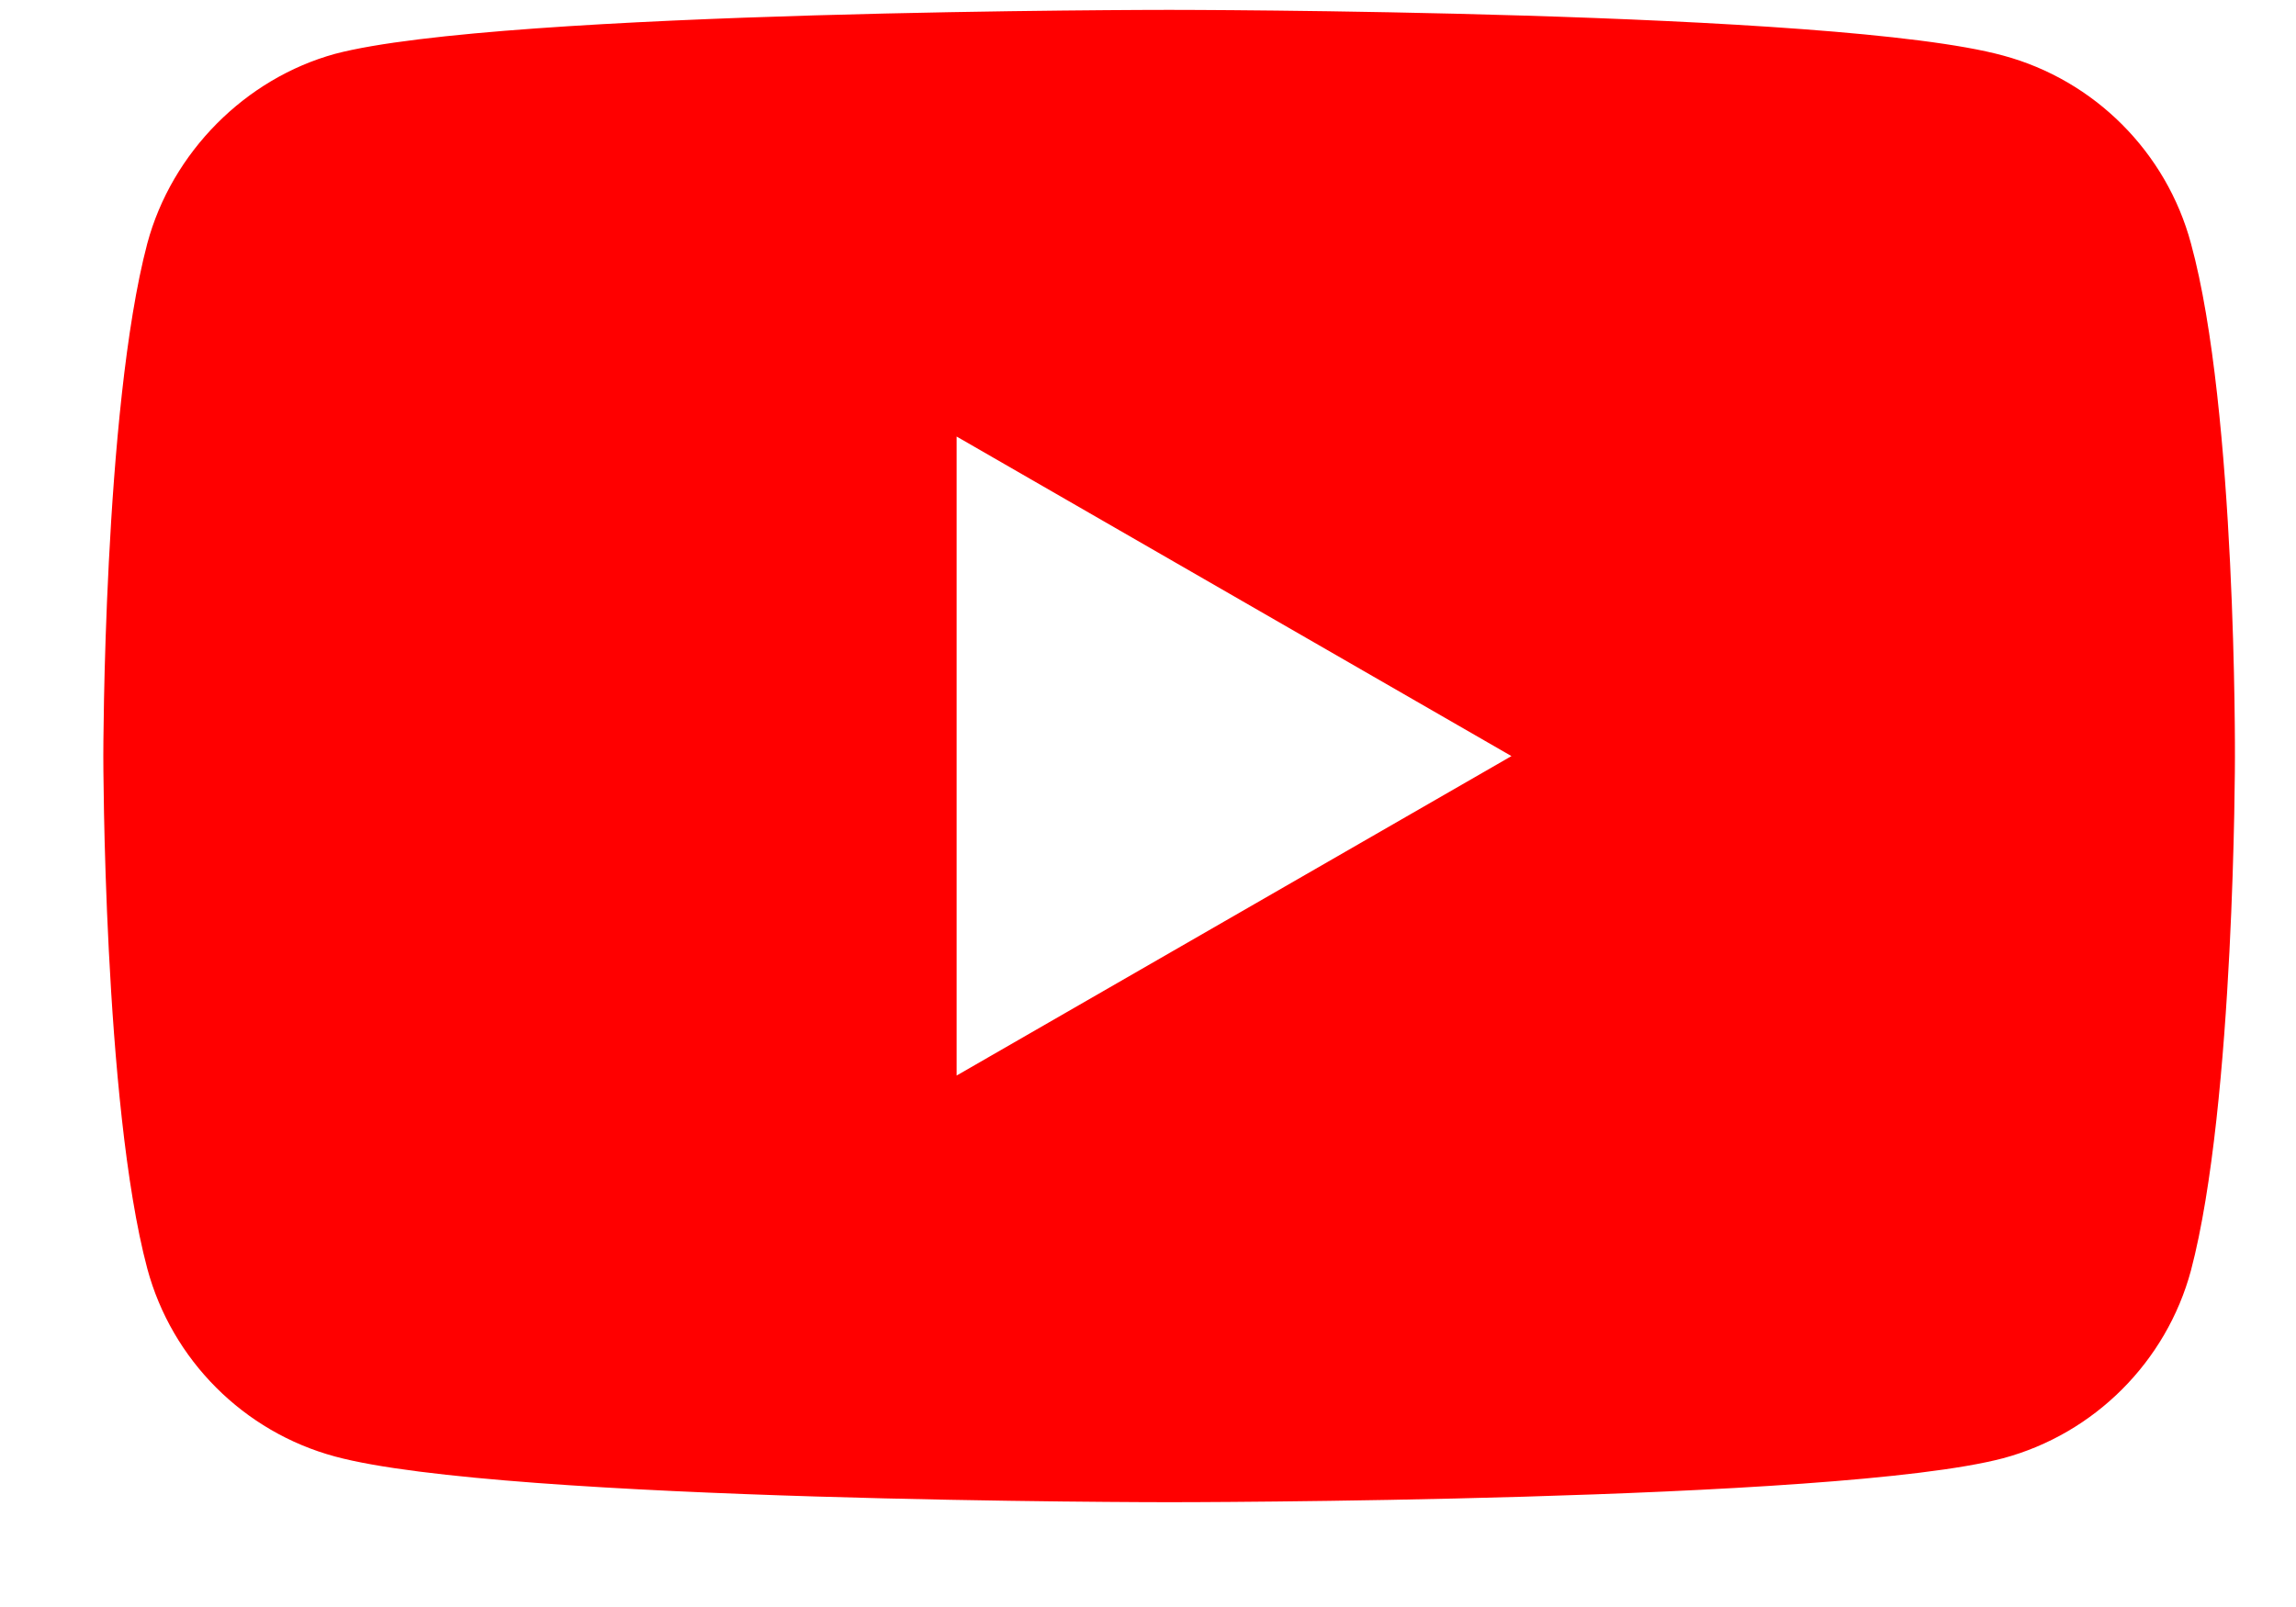 <svg width="20" height="14" viewBox="0 0 20 14" fill="none" xmlns="http://www.w3.org/2000/svg">
<path d="M19.085 2.121C18.871 1.325 18.244 0.698 17.449 0.484C15.996 0.086 10.184 0.086 10.184 0.086C10.184 0.086 4.372 0.086 2.919 0.469C2.139 0.683 1.497 1.325 1.283 2.121C0.9 3.573 0.9 6.587 0.9 6.587C0.9 6.587 0.9 9.615 1.283 11.052C1.497 11.848 2.124 12.475 2.919 12.689C4.387 13.087 10.184 13.087 10.184 13.087C10.184 13.087 15.996 13.087 17.449 12.704C18.244 12.49 18.871 11.863 19.085 11.068C19.468 9.615 19.468 6.602 19.468 6.602C19.468 6.602 19.483 3.573 19.085 2.121ZM8.333 9.37V3.803L13.166 6.587L8.333 9.37Z" fill="#FF0000"/>
</svg>
